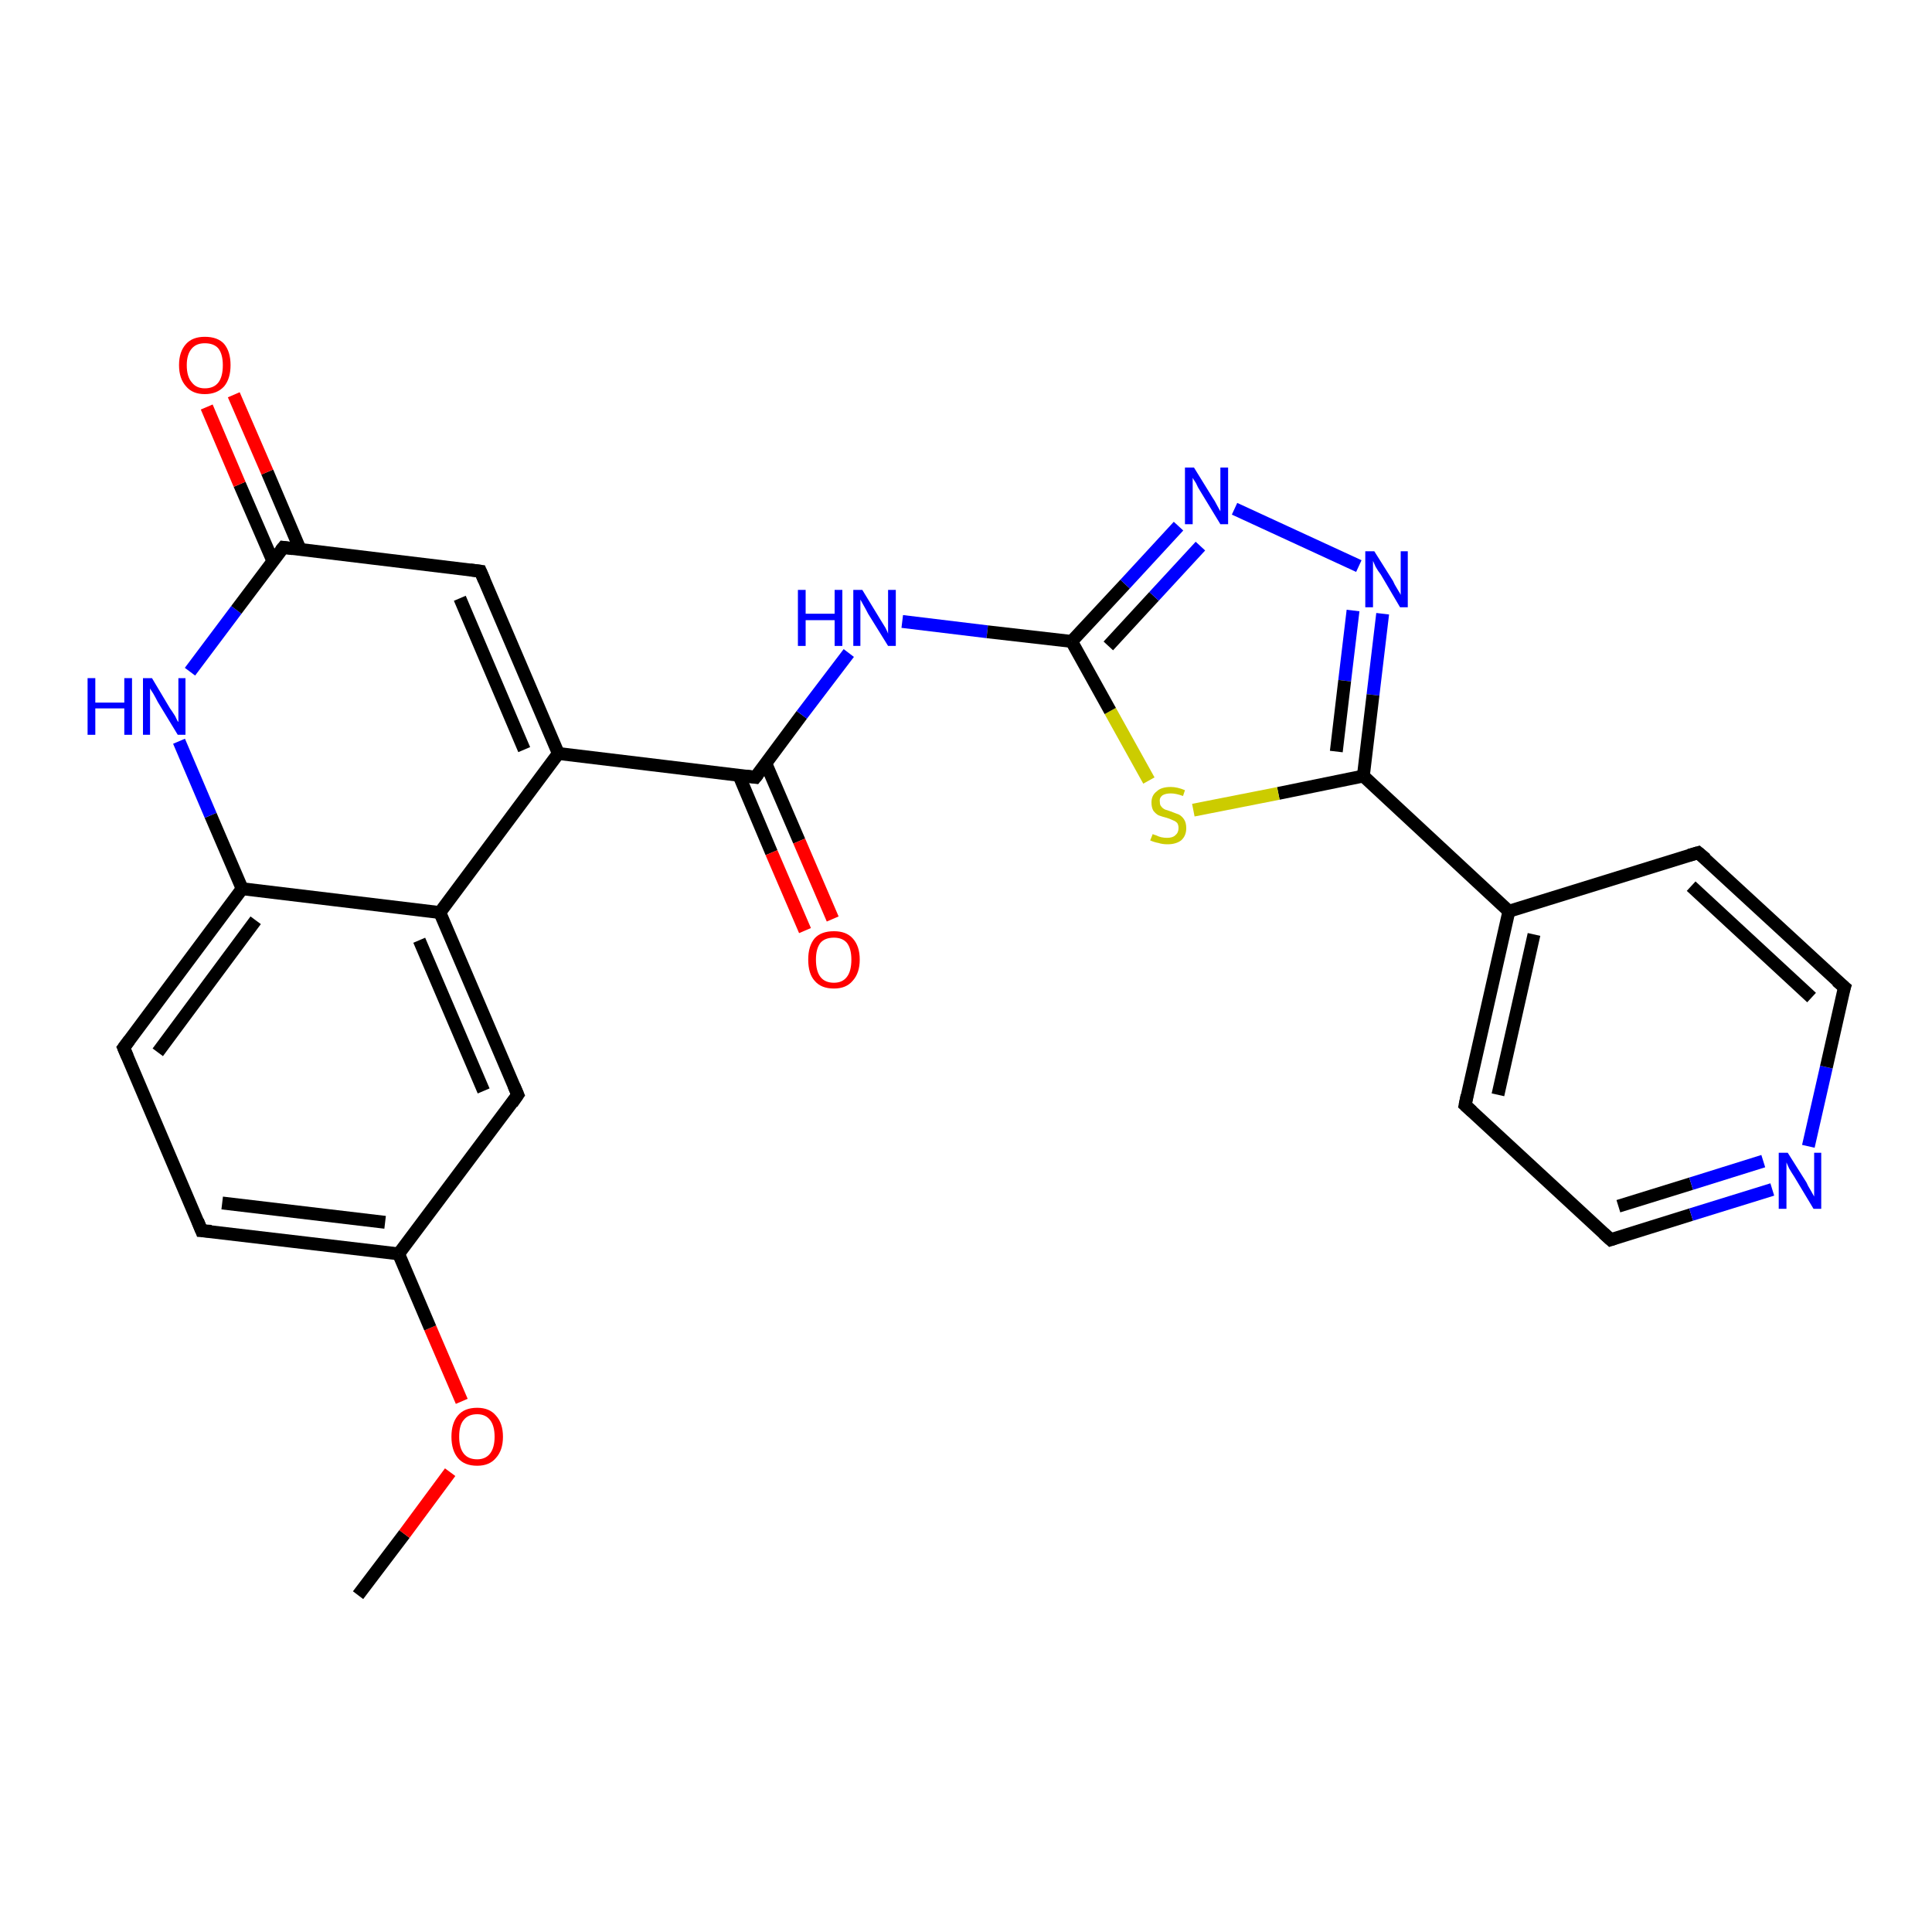 <?xml version='1.0' encoding='iso-8859-1'?>
<svg version='1.1' baseProfile='full'
              xmlns='http://www.w3.org/2000/svg'
                      xmlns:rdkit='http://www.rdkit.org/xml'
                      xmlns:xlink='http://www.w3.org/1999/xlink'
                  xml:space='preserve'
width='300px' height='300px' viewBox='0 0 300 300'>
<!-- END OF HEADER -->
<rect style='opacity:1.0;fill:#FFFFFF;stroke:none' width='300.0' height='300.0' x='0.0' y='0.0'> </rect>
<path class='bond-0 atom-0 atom-1' d='M 55.6,247.7 L 62.8,238.2' style='fill:none;fill-rule:evenodd;stroke:#000000;stroke-width:2.0px;stroke-linecap:butt;stroke-linejoin:miter;stroke-opacity:1' />
<path class='bond-0 atom-0 atom-1' d='M 62.8,238.2 L 69.9,228.6' style='fill:none;fill-rule:evenodd;stroke:#FF0000;stroke-width:2.0px;stroke-linecap:butt;stroke-linejoin:miter;stroke-opacity:1' />
<path class='bond-1 atom-1 atom-2' d='M 71.7,217.6 L 66.8,206.2' style='fill:none;fill-rule:evenodd;stroke:#FF0000;stroke-width:2.0px;stroke-linecap:butt;stroke-linejoin:miter;stroke-opacity:1' />
<path class='bond-1 atom-1 atom-2' d='M 66.8,206.2 L 61.9,194.7' style='fill:none;fill-rule:evenodd;stroke:#000000;stroke-width:2.0px;stroke-linecap:butt;stroke-linejoin:miter;stroke-opacity:1' />
<path class='bond-2 atom-2 atom-3' d='M 61.9,194.7 L 31.3,191.1' style='fill:none;fill-rule:evenodd;stroke:#000000;stroke-width:2.0px;stroke-linecap:butt;stroke-linejoin:miter;stroke-opacity:1' />
<path class='bond-2 atom-2 atom-3' d='M 59.8,189.8 L 34.5,186.8' style='fill:none;fill-rule:evenodd;stroke:#000000;stroke-width:2.0px;stroke-linecap:butt;stroke-linejoin:miter;stroke-opacity:1' />
<path class='bond-3 atom-3 atom-4' d='M 31.3,191.1 L 19.2,162.7' style='fill:none;fill-rule:evenodd;stroke:#000000;stroke-width:2.0px;stroke-linecap:butt;stroke-linejoin:miter;stroke-opacity:1' />
<path class='bond-4 atom-4 atom-5' d='M 19.2,162.7 L 37.6,138.0' style='fill:none;fill-rule:evenodd;stroke:#000000;stroke-width:2.0px;stroke-linecap:butt;stroke-linejoin:miter;stroke-opacity:1' />
<path class='bond-4 atom-4 atom-5' d='M 24.5,163.4 L 39.7,142.9' style='fill:none;fill-rule:evenodd;stroke:#000000;stroke-width:2.0px;stroke-linecap:butt;stroke-linejoin:miter;stroke-opacity:1' />
<path class='bond-5 atom-5 atom-6' d='M 37.6,138.0 L 32.7,126.6' style='fill:none;fill-rule:evenodd;stroke:#000000;stroke-width:2.0px;stroke-linecap:butt;stroke-linejoin:miter;stroke-opacity:1' />
<path class='bond-5 atom-5 atom-6' d='M 32.7,126.6 L 27.8,115.1' style='fill:none;fill-rule:evenodd;stroke:#0000FF;stroke-width:2.0px;stroke-linecap:butt;stroke-linejoin:miter;stroke-opacity:1' />
<path class='bond-6 atom-6 atom-7' d='M 29.5,104.3 L 36.7,94.7' style='fill:none;fill-rule:evenodd;stroke:#0000FF;stroke-width:2.0px;stroke-linecap:butt;stroke-linejoin:miter;stroke-opacity:1' />
<path class='bond-6 atom-6 atom-7' d='M 36.7,94.7 L 44.0,85.0' style='fill:none;fill-rule:evenodd;stroke:#000000;stroke-width:2.0px;stroke-linecap:butt;stroke-linejoin:miter;stroke-opacity:1' />
<path class='bond-7 atom-7 atom-8' d='M 46.6,85.3 L 41.5,73.3' style='fill:none;fill-rule:evenodd;stroke:#000000;stroke-width:2.0px;stroke-linecap:butt;stroke-linejoin:miter;stroke-opacity:1' />
<path class='bond-7 atom-7 atom-8' d='M 41.5,73.3 L 36.3,61.3' style='fill:none;fill-rule:evenodd;stroke:#FF0000;stroke-width:2.0px;stroke-linecap:butt;stroke-linejoin:miter;stroke-opacity:1' />
<path class='bond-7 atom-7 atom-8' d='M 42.4,87.2 L 37.2,75.2' style='fill:none;fill-rule:evenodd;stroke:#000000;stroke-width:2.0px;stroke-linecap:butt;stroke-linejoin:miter;stroke-opacity:1' />
<path class='bond-7 atom-7 atom-8' d='M 37.2,75.2 L 32.1,63.2' style='fill:none;fill-rule:evenodd;stroke:#FF0000;stroke-width:2.0px;stroke-linecap:butt;stroke-linejoin:miter;stroke-opacity:1' />
<path class='bond-8 atom-7 atom-9' d='M 44.0,85.0 L 74.6,88.7' style='fill:none;fill-rule:evenodd;stroke:#000000;stroke-width:2.0px;stroke-linecap:butt;stroke-linejoin:miter;stroke-opacity:1' />
<path class='bond-9 atom-9 atom-10' d='M 74.6,88.7 L 86.7,117.0' style='fill:none;fill-rule:evenodd;stroke:#000000;stroke-width:2.0px;stroke-linecap:butt;stroke-linejoin:miter;stroke-opacity:1' />
<path class='bond-9 atom-9 atom-10' d='M 71.4,92.9 L 81.4,116.4' style='fill:none;fill-rule:evenodd;stroke:#000000;stroke-width:2.0px;stroke-linecap:butt;stroke-linejoin:miter;stroke-opacity:1' />
<path class='bond-10 atom-10 atom-11' d='M 86.7,117.0 L 117.3,120.7' style='fill:none;fill-rule:evenodd;stroke:#000000;stroke-width:2.0px;stroke-linecap:butt;stroke-linejoin:miter;stroke-opacity:1' />
<path class='bond-11 atom-11 atom-12' d='M 114.7,120.3 L 119.8,132.4' style='fill:none;fill-rule:evenodd;stroke:#000000;stroke-width:2.0px;stroke-linecap:butt;stroke-linejoin:miter;stroke-opacity:1' />
<path class='bond-11 atom-11 atom-12' d='M 119.8,132.4 L 125.0,144.5' style='fill:none;fill-rule:evenodd;stroke:#FF0000;stroke-width:2.0px;stroke-linecap:butt;stroke-linejoin:miter;stroke-opacity:1' />
<path class='bond-11 atom-11 atom-12' d='M 118.9,118.5 L 124.1,130.6' style='fill:none;fill-rule:evenodd;stroke:#000000;stroke-width:2.0px;stroke-linecap:butt;stroke-linejoin:miter;stroke-opacity:1' />
<path class='bond-11 atom-11 atom-12' d='M 124.1,130.6 L 129.3,142.7' style='fill:none;fill-rule:evenodd;stroke:#FF0000;stroke-width:2.0px;stroke-linecap:butt;stroke-linejoin:miter;stroke-opacity:1' />
<path class='bond-12 atom-11 atom-13' d='M 117.3,120.7 L 124.5,111.0' style='fill:none;fill-rule:evenodd;stroke:#000000;stroke-width:2.0px;stroke-linecap:butt;stroke-linejoin:miter;stroke-opacity:1' />
<path class='bond-12 atom-11 atom-13' d='M 124.5,111.0 L 131.8,101.4' style='fill:none;fill-rule:evenodd;stroke:#0000FF;stroke-width:2.0px;stroke-linecap:butt;stroke-linejoin:miter;stroke-opacity:1' />
<path class='bond-13 atom-13 atom-14' d='M 140.1,96.5 L 153.3,98.1' style='fill:none;fill-rule:evenodd;stroke:#0000FF;stroke-width:2.0px;stroke-linecap:butt;stroke-linejoin:miter;stroke-opacity:1' />
<path class='bond-13 atom-13 atom-14' d='M 153.3,98.1 L 166.4,99.6' style='fill:none;fill-rule:evenodd;stroke:#000000;stroke-width:2.0px;stroke-linecap:butt;stroke-linejoin:miter;stroke-opacity:1' />
<path class='bond-14 atom-14 atom-15' d='M 166.4,99.6 L 174.7,90.7' style='fill:none;fill-rule:evenodd;stroke:#000000;stroke-width:2.0px;stroke-linecap:butt;stroke-linejoin:miter;stroke-opacity:1' />
<path class='bond-14 atom-14 atom-15' d='M 174.7,90.7 L 183.0,81.7' style='fill:none;fill-rule:evenodd;stroke:#0000FF;stroke-width:2.0px;stroke-linecap:butt;stroke-linejoin:miter;stroke-opacity:1' />
<path class='bond-14 atom-14 atom-15' d='M 172.1,100.3 L 179.2,92.6' style='fill:none;fill-rule:evenodd;stroke:#000000;stroke-width:2.0px;stroke-linecap:butt;stroke-linejoin:miter;stroke-opacity:1' />
<path class='bond-14 atom-14 atom-15' d='M 179.2,92.6 L 186.4,84.8' style='fill:none;fill-rule:evenodd;stroke:#0000FF;stroke-width:2.0px;stroke-linecap:butt;stroke-linejoin:miter;stroke-opacity:1' />
<path class='bond-15 atom-15 atom-16' d='M 191.7,79.0 L 211.0,87.9' style='fill:none;fill-rule:evenodd;stroke:#0000FF;stroke-width:2.0px;stroke-linecap:butt;stroke-linejoin:miter;stroke-opacity:1' />
<path class='bond-16 atom-16 atom-17' d='M 214.7,95.3 L 213.2,107.9' style='fill:none;fill-rule:evenodd;stroke:#0000FF;stroke-width:2.0px;stroke-linecap:butt;stroke-linejoin:miter;stroke-opacity:1' />
<path class='bond-16 atom-16 atom-17' d='M 213.2,107.9 L 211.7,120.5' style='fill:none;fill-rule:evenodd;stroke:#000000;stroke-width:2.0px;stroke-linecap:butt;stroke-linejoin:miter;stroke-opacity:1' />
<path class='bond-16 atom-16 atom-17' d='M 210.1,94.8 L 208.8,105.7' style='fill:none;fill-rule:evenodd;stroke:#0000FF;stroke-width:2.0px;stroke-linecap:butt;stroke-linejoin:miter;stroke-opacity:1' />
<path class='bond-16 atom-16 atom-17' d='M 208.8,105.7 L 207.5,116.7' style='fill:none;fill-rule:evenodd;stroke:#000000;stroke-width:2.0px;stroke-linecap:butt;stroke-linejoin:miter;stroke-opacity:1' />
<path class='bond-17 atom-17 atom-18' d='M 211.7,120.5 L 234.3,141.5' style='fill:none;fill-rule:evenodd;stroke:#000000;stroke-width:2.0px;stroke-linecap:butt;stroke-linejoin:miter;stroke-opacity:1' />
<path class='bond-18 atom-18 atom-19' d='M 234.3,141.5 L 227.5,171.6' style='fill:none;fill-rule:evenodd;stroke:#000000;stroke-width:2.0px;stroke-linecap:butt;stroke-linejoin:miter;stroke-opacity:1' />
<path class='bond-18 atom-18 atom-19' d='M 238.2,145.1 L 232.6,170.0' style='fill:none;fill-rule:evenodd;stroke:#000000;stroke-width:2.0px;stroke-linecap:butt;stroke-linejoin:miter;stroke-opacity:1' />
<path class='bond-19 atom-19 atom-20' d='M 227.5,171.6 L 250.1,192.5' style='fill:none;fill-rule:evenodd;stroke:#000000;stroke-width:2.0px;stroke-linecap:butt;stroke-linejoin:miter;stroke-opacity:1' />
<path class='bond-20 atom-20 atom-21' d='M 250.1,192.5 L 262.6,188.6' style='fill:none;fill-rule:evenodd;stroke:#000000;stroke-width:2.0px;stroke-linecap:butt;stroke-linejoin:miter;stroke-opacity:1' />
<path class='bond-20 atom-20 atom-21' d='M 262.6,188.6 L 275.2,184.7' style='fill:none;fill-rule:evenodd;stroke:#0000FF;stroke-width:2.0px;stroke-linecap:butt;stroke-linejoin:miter;stroke-opacity:1' />
<path class='bond-20 atom-20 atom-21' d='M 251.3,187.3 L 262.6,183.8' style='fill:none;fill-rule:evenodd;stroke:#000000;stroke-width:2.0px;stroke-linecap:butt;stroke-linejoin:miter;stroke-opacity:1' />
<path class='bond-20 atom-20 atom-21' d='M 262.6,183.8 L 273.8,180.3' style='fill:none;fill-rule:evenodd;stroke:#0000FF;stroke-width:2.0px;stroke-linecap:butt;stroke-linejoin:miter;stroke-opacity:1' />
<path class='bond-21 atom-21 atom-22' d='M 280.8,178.0 L 283.6,165.7' style='fill:none;fill-rule:evenodd;stroke:#0000FF;stroke-width:2.0px;stroke-linecap:butt;stroke-linejoin:miter;stroke-opacity:1' />
<path class='bond-21 atom-21 atom-22' d='M 283.6,165.7 L 286.4,153.3' style='fill:none;fill-rule:evenodd;stroke:#000000;stroke-width:2.0px;stroke-linecap:butt;stroke-linejoin:miter;stroke-opacity:1' />
<path class='bond-22 atom-22 atom-23' d='M 286.4,153.3 L 263.7,132.4' style='fill:none;fill-rule:evenodd;stroke:#000000;stroke-width:2.0px;stroke-linecap:butt;stroke-linejoin:miter;stroke-opacity:1' />
<path class='bond-22 atom-22 atom-23' d='M 281.3,154.9 L 262.6,137.6' style='fill:none;fill-rule:evenodd;stroke:#000000;stroke-width:2.0px;stroke-linecap:butt;stroke-linejoin:miter;stroke-opacity:1' />
<path class='bond-23 atom-17 atom-24' d='M 211.7,120.5 L 198.5,123.2' style='fill:none;fill-rule:evenodd;stroke:#000000;stroke-width:2.0px;stroke-linecap:butt;stroke-linejoin:miter;stroke-opacity:1' />
<path class='bond-23 atom-17 atom-24' d='M 198.5,123.2 L 185.3,125.8' style='fill:none;fill-rule:evenodd;stroke:#CCCC00;stroke-width:2.0px;stroke-linecap:butt;stroke-linejoin:miter;stroke-opacity:1' />
<path class='bond-24 atom-10 atom-25' d='M 86.7,117.0 L 68.3,141.7' style='fill:none;fill-rule:evenodd;stroke:#000000;stroke-width:2.0px;stroke-linecap:butt;stroke-linejoin:miter;stroke-opacity:1' />
<path class='bond-25 atom-25 atom-26' d='M 68.3,141.7 L 80.4,170.0' style='fill:none;fill-rule:evenodd;stroke:#000000;stroke-width:2.0px;stroke-linecap:butt;stroke-linejoin:miter;stroke-opacity:1' />
<path class='bond-25 atom-25 atom-26' d='M 65.1,146.0 L 75.1,169.4' style='fill:none;fill-rule:evenodd;stroke:#000000;stroke-width:2.0px;stroke-linecap:butt;stroke-linejoin:miter;stroke-opacity:1' />
<path class='bond-26 atom-26 atom-2' d='M 80.4,170.0 L 61.9,194.7' style='fill:none;fill-rule:evenodd;stroke:#000000;stroke-width:2.0px;stroke-linecap:butt;stroke-linejoin:miter;stroke-opacity:1' />
<path class='bond-27 atom-25 atom-5' d='M 68.3,141.7 L 37.6,138.0' style='fill:none;fill-rule:evenodd;stroke:#000000;stroke-width:2.0px;stroke-linecap:butt;stroke-linejoin:miter;stroke-opacity:1' />
<path class='bond-28 atom-24 atom-14' d='M 178.4,121.2 L 172.4,110.4' style='fill:none;fill-rule:evenodd;stroke:#CCCC00;stroke-width:2.0px;stroke-linecap:butt;stroke-linejoin:miter;stroke-opacity:1' />
<path class='bond-28 atom-24 atom-14' d='M 172.4,110.4 L 166.4,99.6' style='fill:none;fill-rule:evenodd;stroke:#000000;stroke-width:2.0px;stroke-linecap:butt;stroke-linejoin:miter;stroke-opacity:1' />
<path class='bond-29 atom-23 atom-18' d='M 263.7,132.4 L 234.3,141.5' style='fill:none;fill-rule:evenodd;stroke:#000000;stroke-width:2.0px;stroke-linecap:butt;stroke-linejoin:miter;stroke-opacity:1' />
<path d='M 32.8,191.2 L 31.3,191.1 L 30.7,189.6' style='fill:none;stroke:#000000;stroke-width:2.0px;stroke-linecap:butt;stroke-linejoin:miter;stroke-opacity:1;' />
<path d='M 19.8,164.1 L 19.2,162.7 L 20.1,161.5' style='fill:none;stroke:#000000;stroke-width:2.0px;stroke-linecap:butt;stroke-linejoin:miter;stroke-opacity:1;' />
<path d='M 43.6,85.5 L 44.0,85.0 L 45.5,85.2' style='fill:none;stroke:#000000;stroke-width:2.0px;stroke-linecap:butt;stroke-linejoin:miter;stroke-opacity:1;' />
<path d='M 73.0,88.5 L 74.6,88.7 L 75.2,90.1' style='fill:none;stroke:#000000;stroke-width:2.0px;stroke-linecap:butt;stroke-linejoin:miter;stroke-opacity:1;' />
<path d='M 115.8,120.5 L 117.3,120.7 L 117.7,120.2' style='fill:none;stroke:#000000;stroke-width:2.0px;stroke-linecap:butt;stroke-linejoin:miter;stroke-opacity:1;' />
<path d='M 227.8,170.1 L 227.5,171.6 L 228.6,172.6' style='fill:none;stroke:#000000;stroke-width:2.0px;stroke-linecap:butt;stroke-linejoin:miter;stroke-opacity:1;' />
<path d='M 249.0,191.5 L 250.1,192.5 L 250.7,192.3' style='fill:none;stroke:#000000;stroke-width:2.0px;stroke-linecap:butt;stroke-linejoin:miter;stroke-opacity:1;' />
<path d='M 286.2,153.9 L 286.4,153.3 L 285.2,152.3' style='fill:none;stroke:#000000;stroke-width:2.0px;stroke-linecap:butt;stroke-linejoin:miter;stroke-opacity:1;' />
<path d='M 264.9,133.4 L 263.7,132.4 L 262.3,132.8' style='fill:none;stroke:#000000;stroke-width:2.0px;stroke-linecap:butt;stroke-linejoin:miter;stroke-opacity:1;' />
<path d='M 79.8,168.6 L 80.4,170.0 L 79.5,171.3' style='fill:none;stroke:#000000;stroke-width:2.0px;stroke-linecap:butt;stroke-linejoin:miter;stroke-opacity:1;' />
<path class='atom-1' d='M 70.1 223.1
Q 70.1 221.0, 71.1 219.8
Q 72.1 218.6, 74.1 218.6
Q 76.0 218.6, 77.0 219.8
Q 78.1 221.0, 78.1 223.1
Q 78.1 225.2, 77.0 226.4
Q 76.0 227.6, 74.1 227.6
Q 72.1 227.6, 71.1 226.4
Q 70.1 225.2, 70.1 223.1
M 74.1 226.6
Q 75.4 226.6, 76.1 225.7
Q 76.8 224.8, 76.8 223.1
Q 76.8 221.4, 76.1 220.5
Q 75.4 219.6, 74.1 219.6
Q 72.7 219.6, 72.0 220.5
Q 71.3 221.3, 71.3 223.1
Q 71.3 224.8, 72.0 225.7
Q 72.7 226.6, 74.1 226.6
' fill='#FF0000'/>
<path class='atom-6' d='M 13.6 105.3
L 14.8 105.3
L 14.8 109.1
L 19.3 109.1
L 19.3 105.3
L 20.5 105.3
L 20.5 114.1
L 19.3 114.1
L 19.3 110.0
L 14.8 110.0
L 14.8 114.1
L 13.6 114.1
L 13.6 105.3
' fill='#0000FF'/>
<path class='atom-6' d='M 23.6 105.3
L 26.4 110.0
Q 26.7 110.4, 27.2 111.2
Q 27.6 112.1, 27.7 112.1
L 27.7 105.3
L 28.8 105.3
L 28.8 114.1
L 27.6 114.1
L 24.5 109.0
Q 24.2 108.4, 23.8 107.7
Q 23.4 107.1, 23.3 106.9
L 23.3 114.1
L 22.2 114.1
L 22.2 105.3
L 23.6 105.3
' fill='#0000FF'/>
<path class='atom-8' d='M 27.8 56.7
Q 27.8 54.6, 28.9 53.4
Q 29.9 52.3, 31.8 52.3
Q 33.8 52.3, 34.8 53.4
Q 35.8 54.6, 35.8 56.7
Q 35.8 58.8, 34.8 60.0
Q 33.7 61.2, 31.8 61.2
Q 29.9 61.2, 28.9 60.0
Q 27.8 58.8, 27.8 56.7
M 31.8 60.3
Q 33.2 60.3, 33.9 59.4
Q 34.6 58.5, 34.6 56.7
Q 34.6 55.0, 33.9 54.1
Q 33.2 53.3, 31.8 53.3
Q 30.5 53.3, 29.8 54.1
Q 29.0 55.0, 29.0 56.7
Q 29.0 58.5, 29.8 59.4
Q 30.5 60.3, 31.8 60.3
' fill='#FF0000'/>
<path class='atom-12' d='M 125.5 149.0
Q 125.5 146.9, 126.5 145.7
Q 127.5 144.6, 129.5 144.6
Q 131.4 144.6, 132.4 145.7
Q 133.5 146.9, 133.5 149.0
Q 133.5 151.1, 132.4 152.3
Q 131.4 153.5, 129.5 153.5
Q 127.5 153.5, 126.5 152.3
Q 125.5 151.2, 125.5 149.0
M 129.5 152.6
Q 130.8 152.6, 131.5 151.7
Q 132.2 150.8, 132.2 149.0
Q 132.2 147.3, 131.5 146.4
Q 130.8 145.6, 129.5 145.6
Q 128.1 145.6, 127.4 146.4
Q 126.7 147.3, 126.7 149.0
Q 126.7 150.8, 127.4 151.7
Q 128.1 152.6, 129.5 152.6
' fill='#FF0000'/>
<path class='atom-13' d='M 123.9 91.6
L 125.1 91.6
L 125.1 95.3
L 129.6 95.3
L 129.6 91.6
L 130.8 91.6
L 130.8 100.3
L 129.6 100.3
L 129.6 96.3
L 125.1 96.3
L 125.1 100.3
L 123.9 100.3
L 123.9 91.6
' fill='#0000FF'/>
<path class='atom-13' d='M 133.9 91.6
L 136.7 96.2
Q 137.0 96.7, 137.5 97.5
Q 137.9 98.3, 137.9 98.4
L 137.9 91.6
L 139.1 91.6
L 139.1 100.3
L 137.9 100.3
L 134.8 95.3
Q 134.5 94.7, 134.1 94.0
Q 133.7 93.3, 133.6 93.1
L 133.6 100.3
L 132.5 100.3
L 132.5 91.6
L 133.9 91.6
' fill='#0000FF'/>
<path class='atom-15' d='M 185.4 72.6
L 188.3 77.3
Q 188.6 77.7, 189.0 78.5
Q 189.5 79.4, 189.5 79.4
L 189.5 72.6
L 190.7 72.6
L 190.7 81.4
L 189.5 81.4
L 186.4 76.3
Q 186.0 75.7, 185.7 75.0
Q 185.3 74.4, 185.2 74.2
L 185.2 81.4
L 184.0 81.4
L 184.0 72.6
L 185.4 72.6
' fill='#0000FF'/>
<path class='atom-16' d='M 213.4 85.6
L 216.3 90.2
Q 216.5 90.7, 217.0 91.5
Q 217.5 92.3, 217.5 92.4
L 217.5 85.6
L 218.6 85.6
L 218.6 94.3
L 217.4 94.3
L 214.4 89.2
Q 214.0 88.7, 213.6 88.0
Q 213.3 87.3, 213.2 87.1
L 213.2 94.3
L 212.0 94.3
L 212.0 85.6
L 213.4 85.6
' fill='#0000FF'/>
<path class='atom-21' d='M 277.6 179.0
L 280.5 183.6
Q 280.7 184.1, 281.2 184.9
Q 281.7 185.8, 281.7 185.8
L 281.7 179.0
L 282.8 179.0
L 282.8 187.7
L 281.6 187.7
L 278.6 182.7
Q 278.2 182.1, 277.8 181.4
Q 277.5 180.7, 277.4 180.5
L 277.4 187.7
L 276.2 187.7
L 276.2 179.0
L 277.6 179.0
' fill='#0000FF'/>
<path class='atom-24' d='M 179.0 129.5
Q 179.1 129.6, 179.5 129.7
Q 179.9 129.9, 180.3 130.0
Q 180.8 130.1, 181.2 130.1
Q 182.1 130.1, 182.5 129.7
Q 183.0 129.3, 183.0 128.6
Q 183.0 128.1, 182.8 127.8
Q 182.5 127.5, 182.2 127.4
Q 181.8 127.2, 181.2 127.0
Q 180.4 126.8, 179.9 126.6
Q 179.5 126.4, 179.1 125.9
Q 178.8 125.4, 178.8 124.6
Q 178.8 123.5, 179.6 122.9
Q 180.3 122.2, 181.8 122.2
Q 182.8 122.2, 184.0 122.7
L 183.7 123.6
Q 182.6 123.2, 181.8 123.2
Q 181.0 123.2, 180.5 123.5
Q 180.0 123.9, 180.1 124.5
Q 180.1 125.0, 180.3 125.2
Q 180.5 125.5, 180.9 125.7
Q 181.2 125.8, 181.8 126.0
Q 182.6 126.3, 183.1 126.5
Q 183.6 126.8, 183.9 127.3
Q 184.2 127.8, 184.2 128.6
Q 184.2 129.8, 183.4 130.5
Q 182.6 131.1, 181.3 131.1
Q 180.5 131.1, 179.9 130.9
Q 179.3 130.8, 178.6 130.5
L 179.0 129.5
' fill='#CCCC00'/>
</svg>
